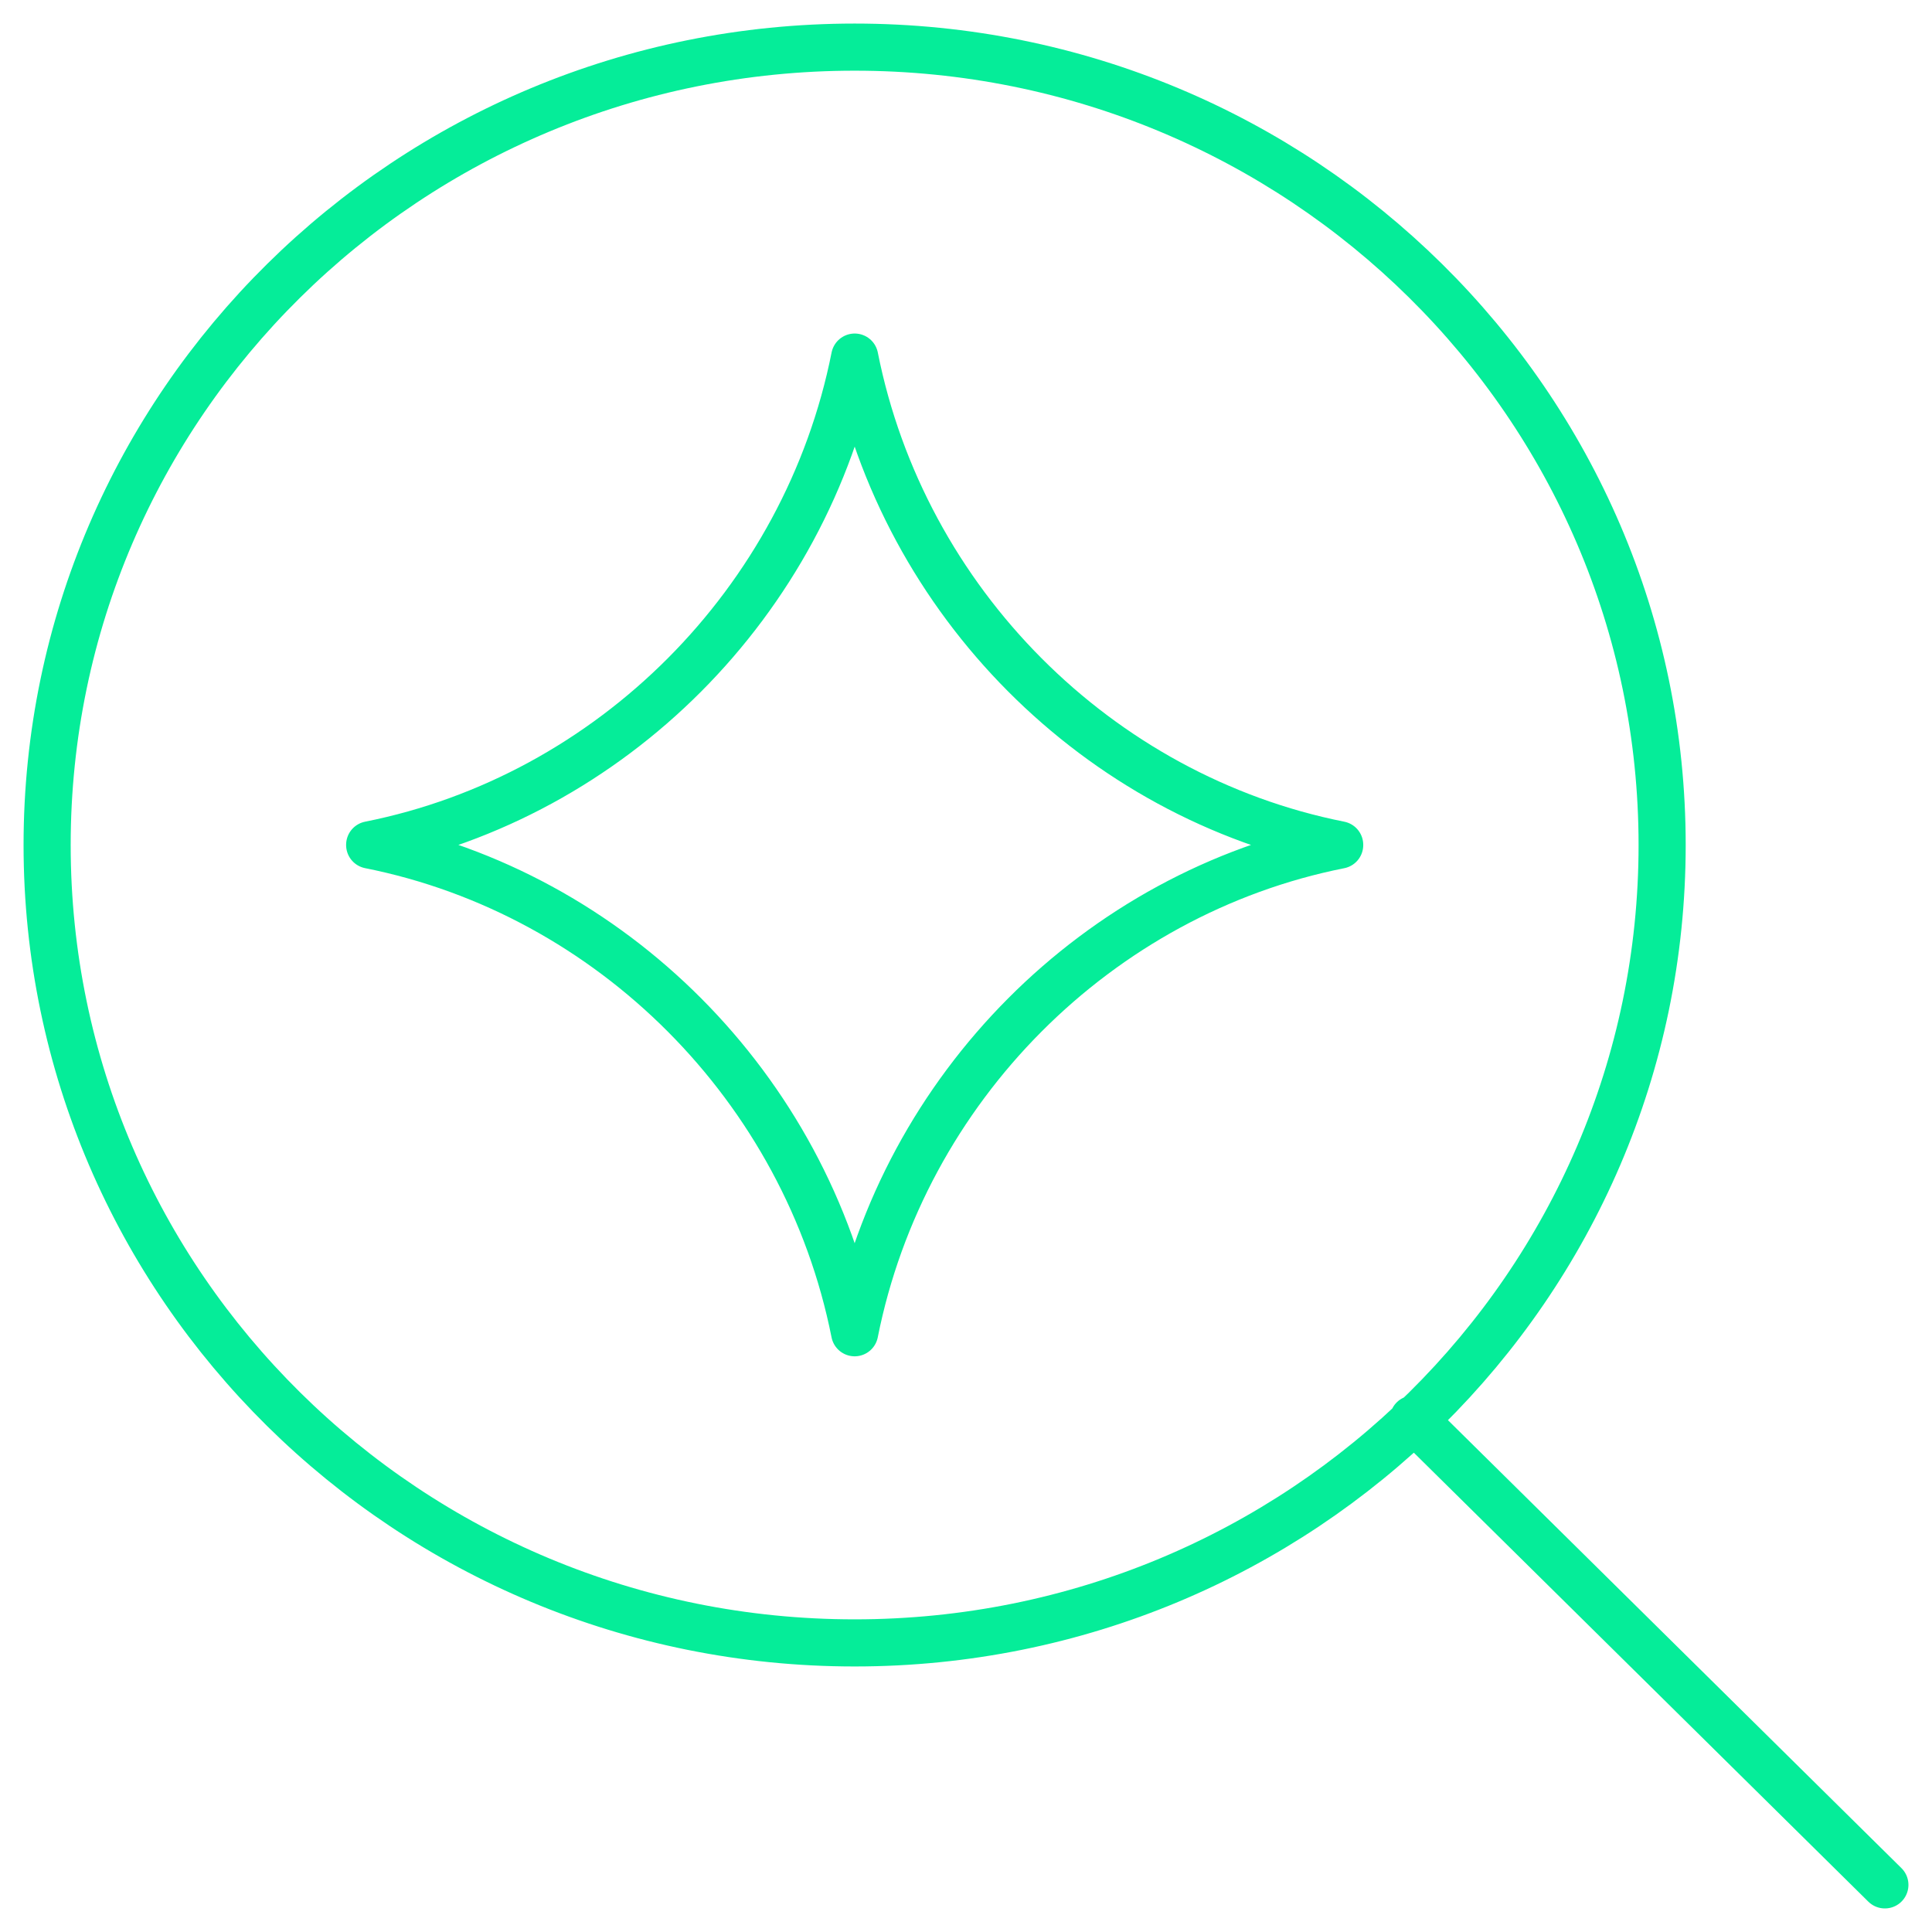 <svg xmlns="http://www.w3.org/2000/svg" width="41" height="41" fill="none" viewBox="0 0 41 41"><path stroke="#05ED99" stroke-linecap="round" stroke-linejoin="round" d="M29.993 30.115 40 40M7.845 17.928c5.13-1.02 9.26-5.15 10.293-10.35 1.033 5.2 5.162 9.33 10.292 10.35m0 .006c-5.13 1.019-9.26 5.15-10.293 10.349-1.033-5.2-5.162-9.33-10.292-10.35m10.292 16.932C8.672 34.865 1 27.285 1 17.933 1 8.58 8.672 1 18.137 1 27.6 1 35.273 8.581 35.273 17.933c0 9.351-7.672 16.932-17.136 16.932Z"/></svg>